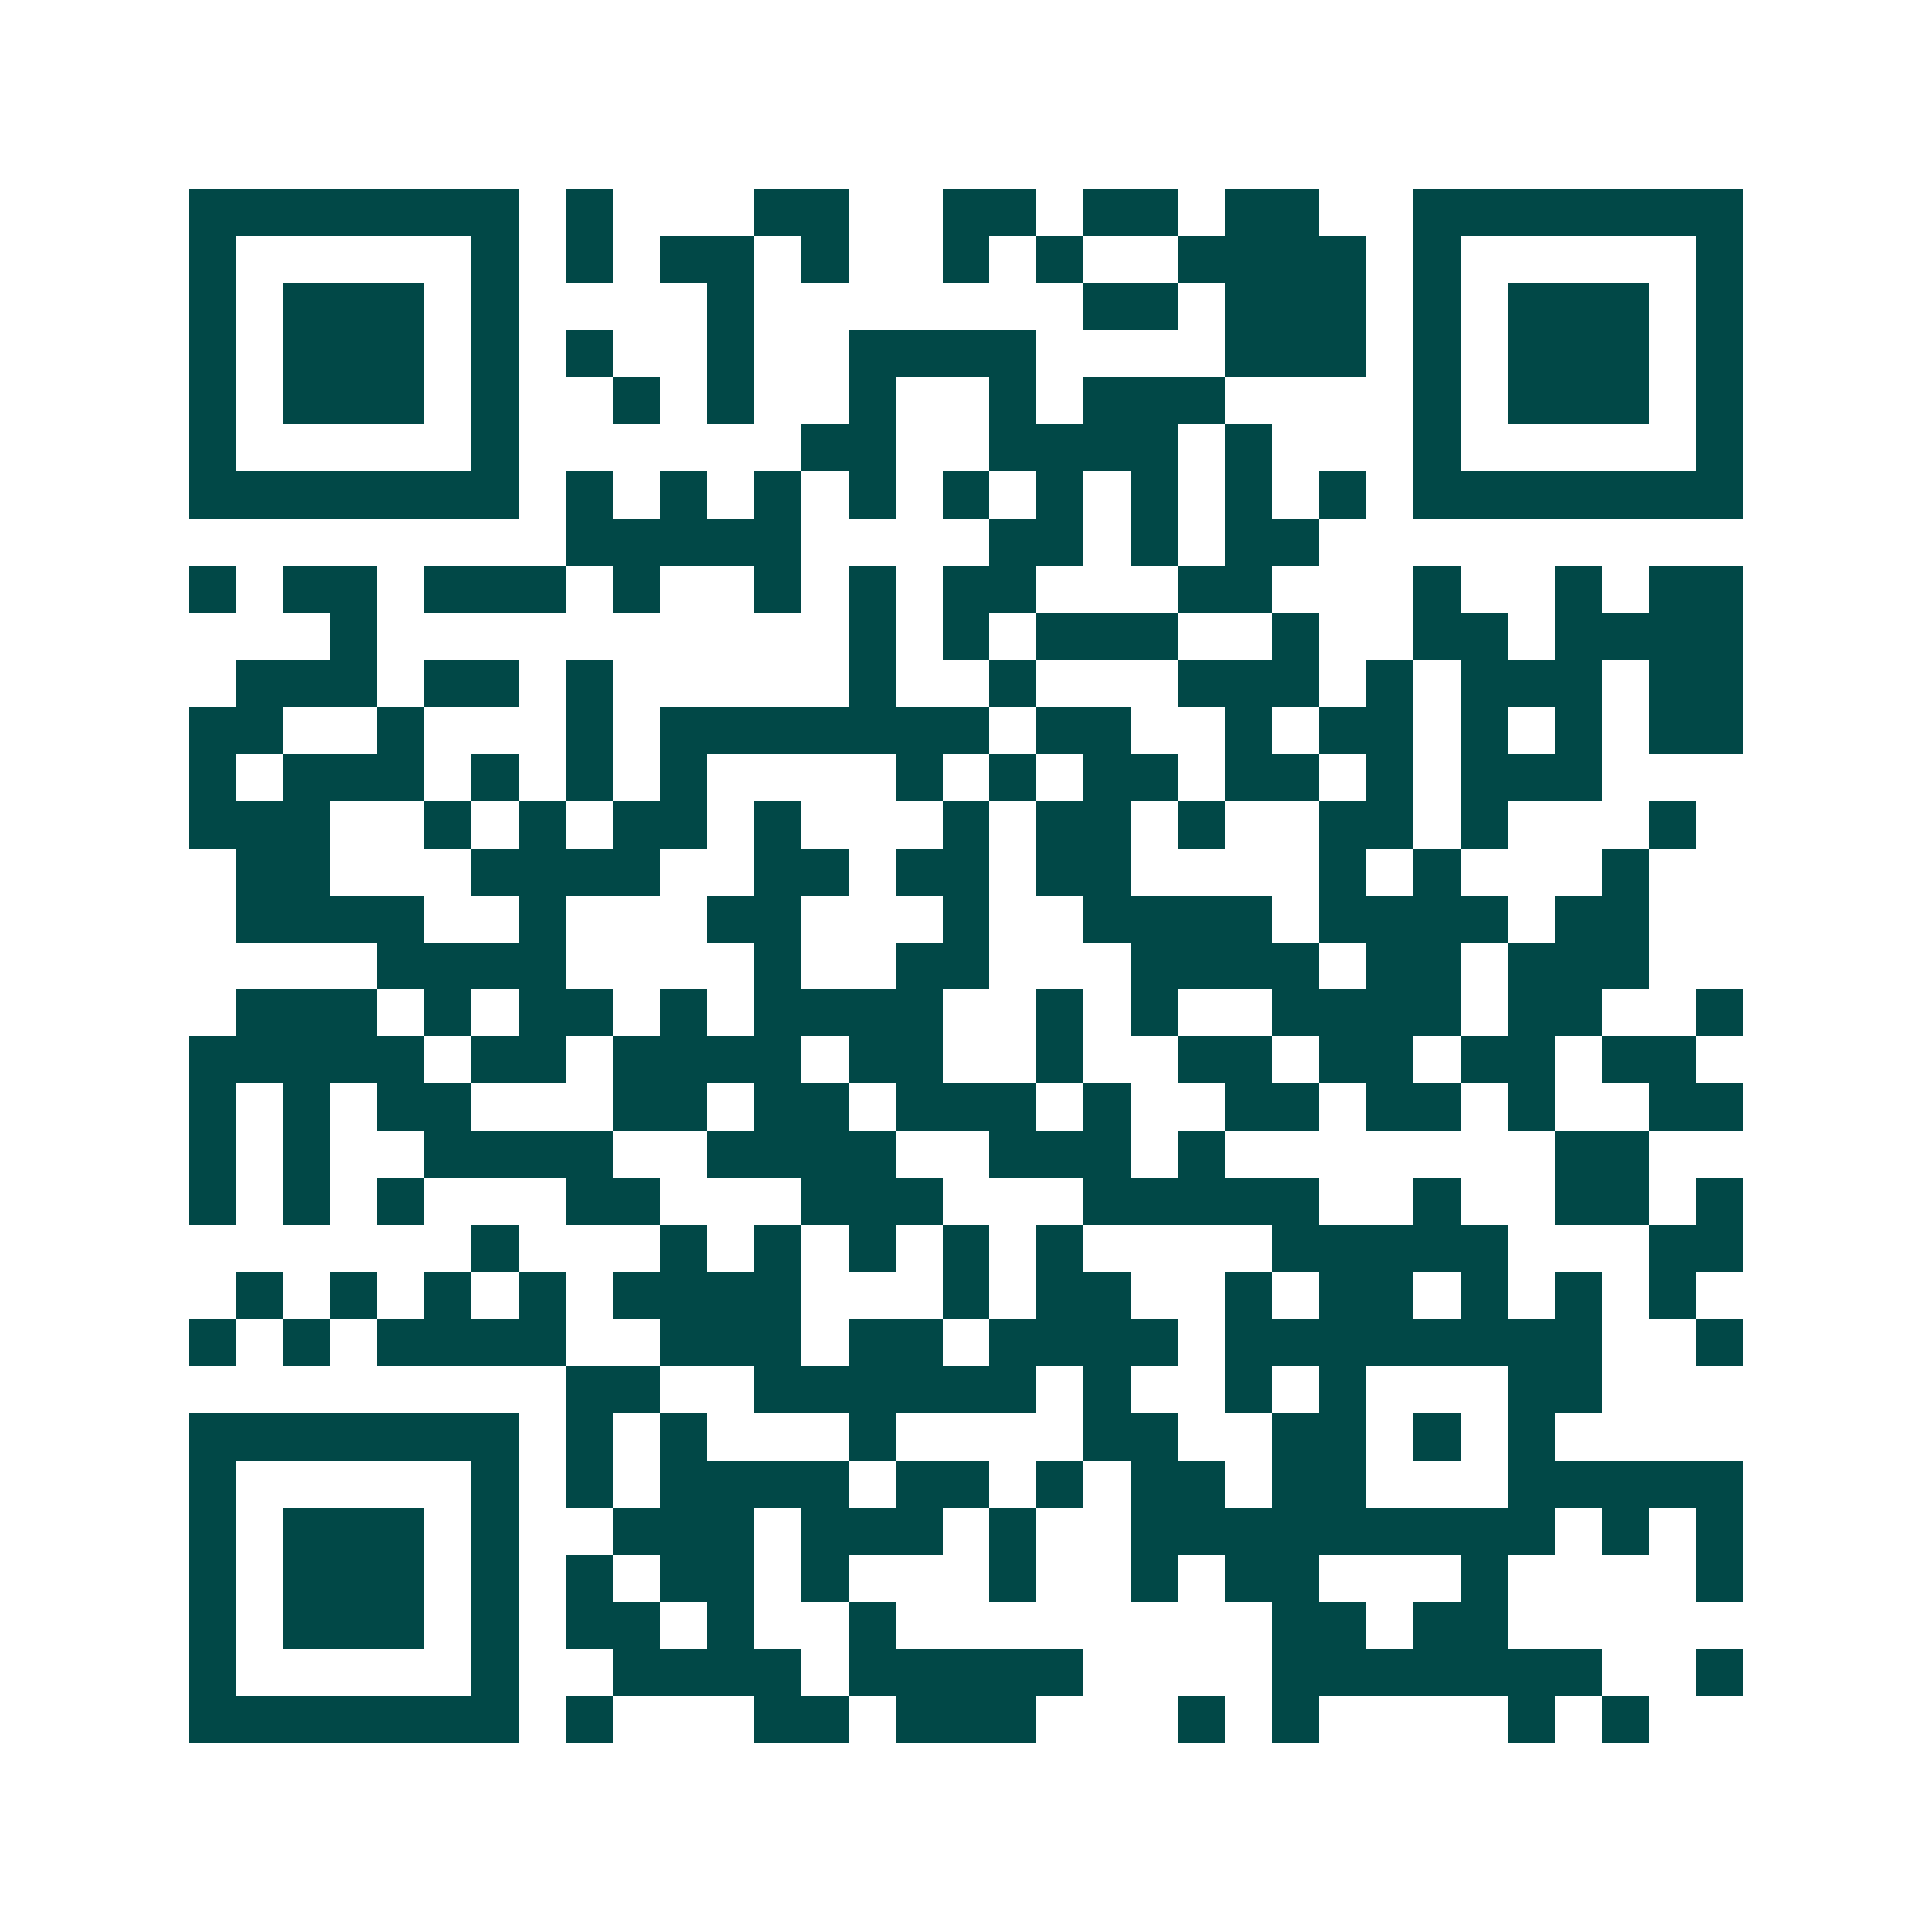 <svg xmlns="http://www.w3.org/2000/svg" width="200" height="200" viewBox="0 0 41 41" shape-rendering="crispEdges"><path fill="#ffffff" d="M0 0h41v41H0z"/><path stroke="#014847" d="M4 4.5h7m1 0h1m3 0h2m2 0h2m1 0h2m1 0h2m2 0h7M4 5.5h1m5 0h1m1 0h1m1 0h2m1 0h1m2 0h1m1 0h1m2 0h4m1 0h1m5 0h1M4 6.5h1m1 0h3m1 0h1m4 0h1m7 0h2m1 0h3m1 0h1m1 0h3m1 0h1M4 7.5h1m1 0h3m1 0h1m1 0h1m2 0h1m2 0h4m4 0h3m1 0h1m1 0h3m1 0h1M4 8.5h1m1 0h3m1 0h1m2 0h1m1 0h1m2 0h1m2 0h1m1 0h3m4 0h1m1 0h3m1 0h1M4 9.5h1m5 0h1m6 0h2m2 0h4m1 0h1m3 0h1m5 0h1M4 10.5h7m1 0h1m1 0h1m1 0h1m1 0h1m1 0h1m1 0h1m1 0h1m1 0h1m1 0h1m1 0h7M12 11.5h5m4 0h2m1 0h1m1 0h2M4 12.5h1m1 0h2m1 0h3m1 0h1m2 0h1m1 0h1m1 0h2m3 0h2m3 0h1m2 0h1m1 0h2M7 13.5h1m10 0h1m1 0h1m1 0h3m2 0h1m2 0h2m1 0h4M5 14.5h3m1 0h2m1 0h1m5 0h1m2 0h1m3 0h3m1 0h1m1 0h3m1 0h2M4 15.5h2m2 0h1m3 0h1m1 0h7m1 0h2m2 0h1m1 0h2m1 0h1m1 0h1m1 0h2M4 16.5h1m1 0h3m1 0h1m1 0h1m1 0h1m4 0h1m1 0h1m1 0h2m1 0h2m1 0h1m1 0h3M4 17.5h3m2 0h1m1 0h1m1 0h2m1 0h1m3 0h1m1 0h2m1 0h1m2 0h2m1 0h1m3 0h1M5 18.5h2m3 0h4m2 0h2m1 0h2m1 0h2m4 0h1m1 0h1m3 0h1M5 19.5h4m2 0h1m3 0h2m3 0h1m2 0h4m1 0h4m1 0h2M8 20.5h4m4 0h1m2 0h2m3 0h4m1 0h2m1 0h3M5 21.5h3m1 0h1m1 0h2m1 0h1m1 0h4m2 0h1m1 0h1m2 0h4m1 0h2m2 0h1M4 22.5h5m1 0h2m1 0h4m1 0h2m2 0h1m2 0h2m1 0h2m1 0h2m1 0h2M4 23.5h1m1 0h1m1 0h2m3 0h2m1 0h2m1 0h3m1 0h1m2 0h2m1 0h2m1 0h1m2 0h2M4 24.5h1m1 0h1m2 0h4m2 0h4m2 0h3m1 0h1m7 0h2M4 25.5h1m1 0h1m1 0h1m3 0h2m3 0h3m3 0h5m2 0h1m2 0h2m1 0h1M10 26.5h1m3 0h1m1 0h1m1 0h1m1 0h1m1 0h1m4 0h5m3 0h2M5 27.5h1m1 0h1m1 0h1m1 0h1m1 0h4m3 0h1m1 0h2m2 0h1m1 0h2m1 0h1m1 0h1m1 0h1M4 28.5h1m1 0h1m1 0h4m2 0h3m1 0h2m1 0h4m1 0h8m2 0h1M12 29.5h2m2 0h6m1 0h1m2 0h1m1 0h1m3 0h2M4 30.5h7m1 0h1m1 0h1m3 0h1m4 0h2m2 0h2m1 0h1m1 0h1M4 31.5h1m5 0h1m1 0h1m1 0h4m1 0h2m1 0h1m1 0h2m1 0h2m3 0h5M4 32.5h1m1 0h3m1 0h1m2 0h3m1 0h3m1 0h1m2 0h9m1 0h1m1 0h1M4 33.5h1m1 0h3m1 0h1m1 0h1m1 0h2m1 0h1m3 0h1m2 0h1m1 0h2m3 0h1m4 0h1M4 34.5h1m1 0h3m1 0h1m1 0h2m1 0h1m2 0h1m8 0h2m1 0h2M4 35.5h1m5 0h1m2 0h4m1 0h5m4 0h7m2 0h1M4 36.5h7m1 0h1m3 0h2m1 0h3m3 0h1m1 0h1m4 0h1m1 0h1"/></svg>
